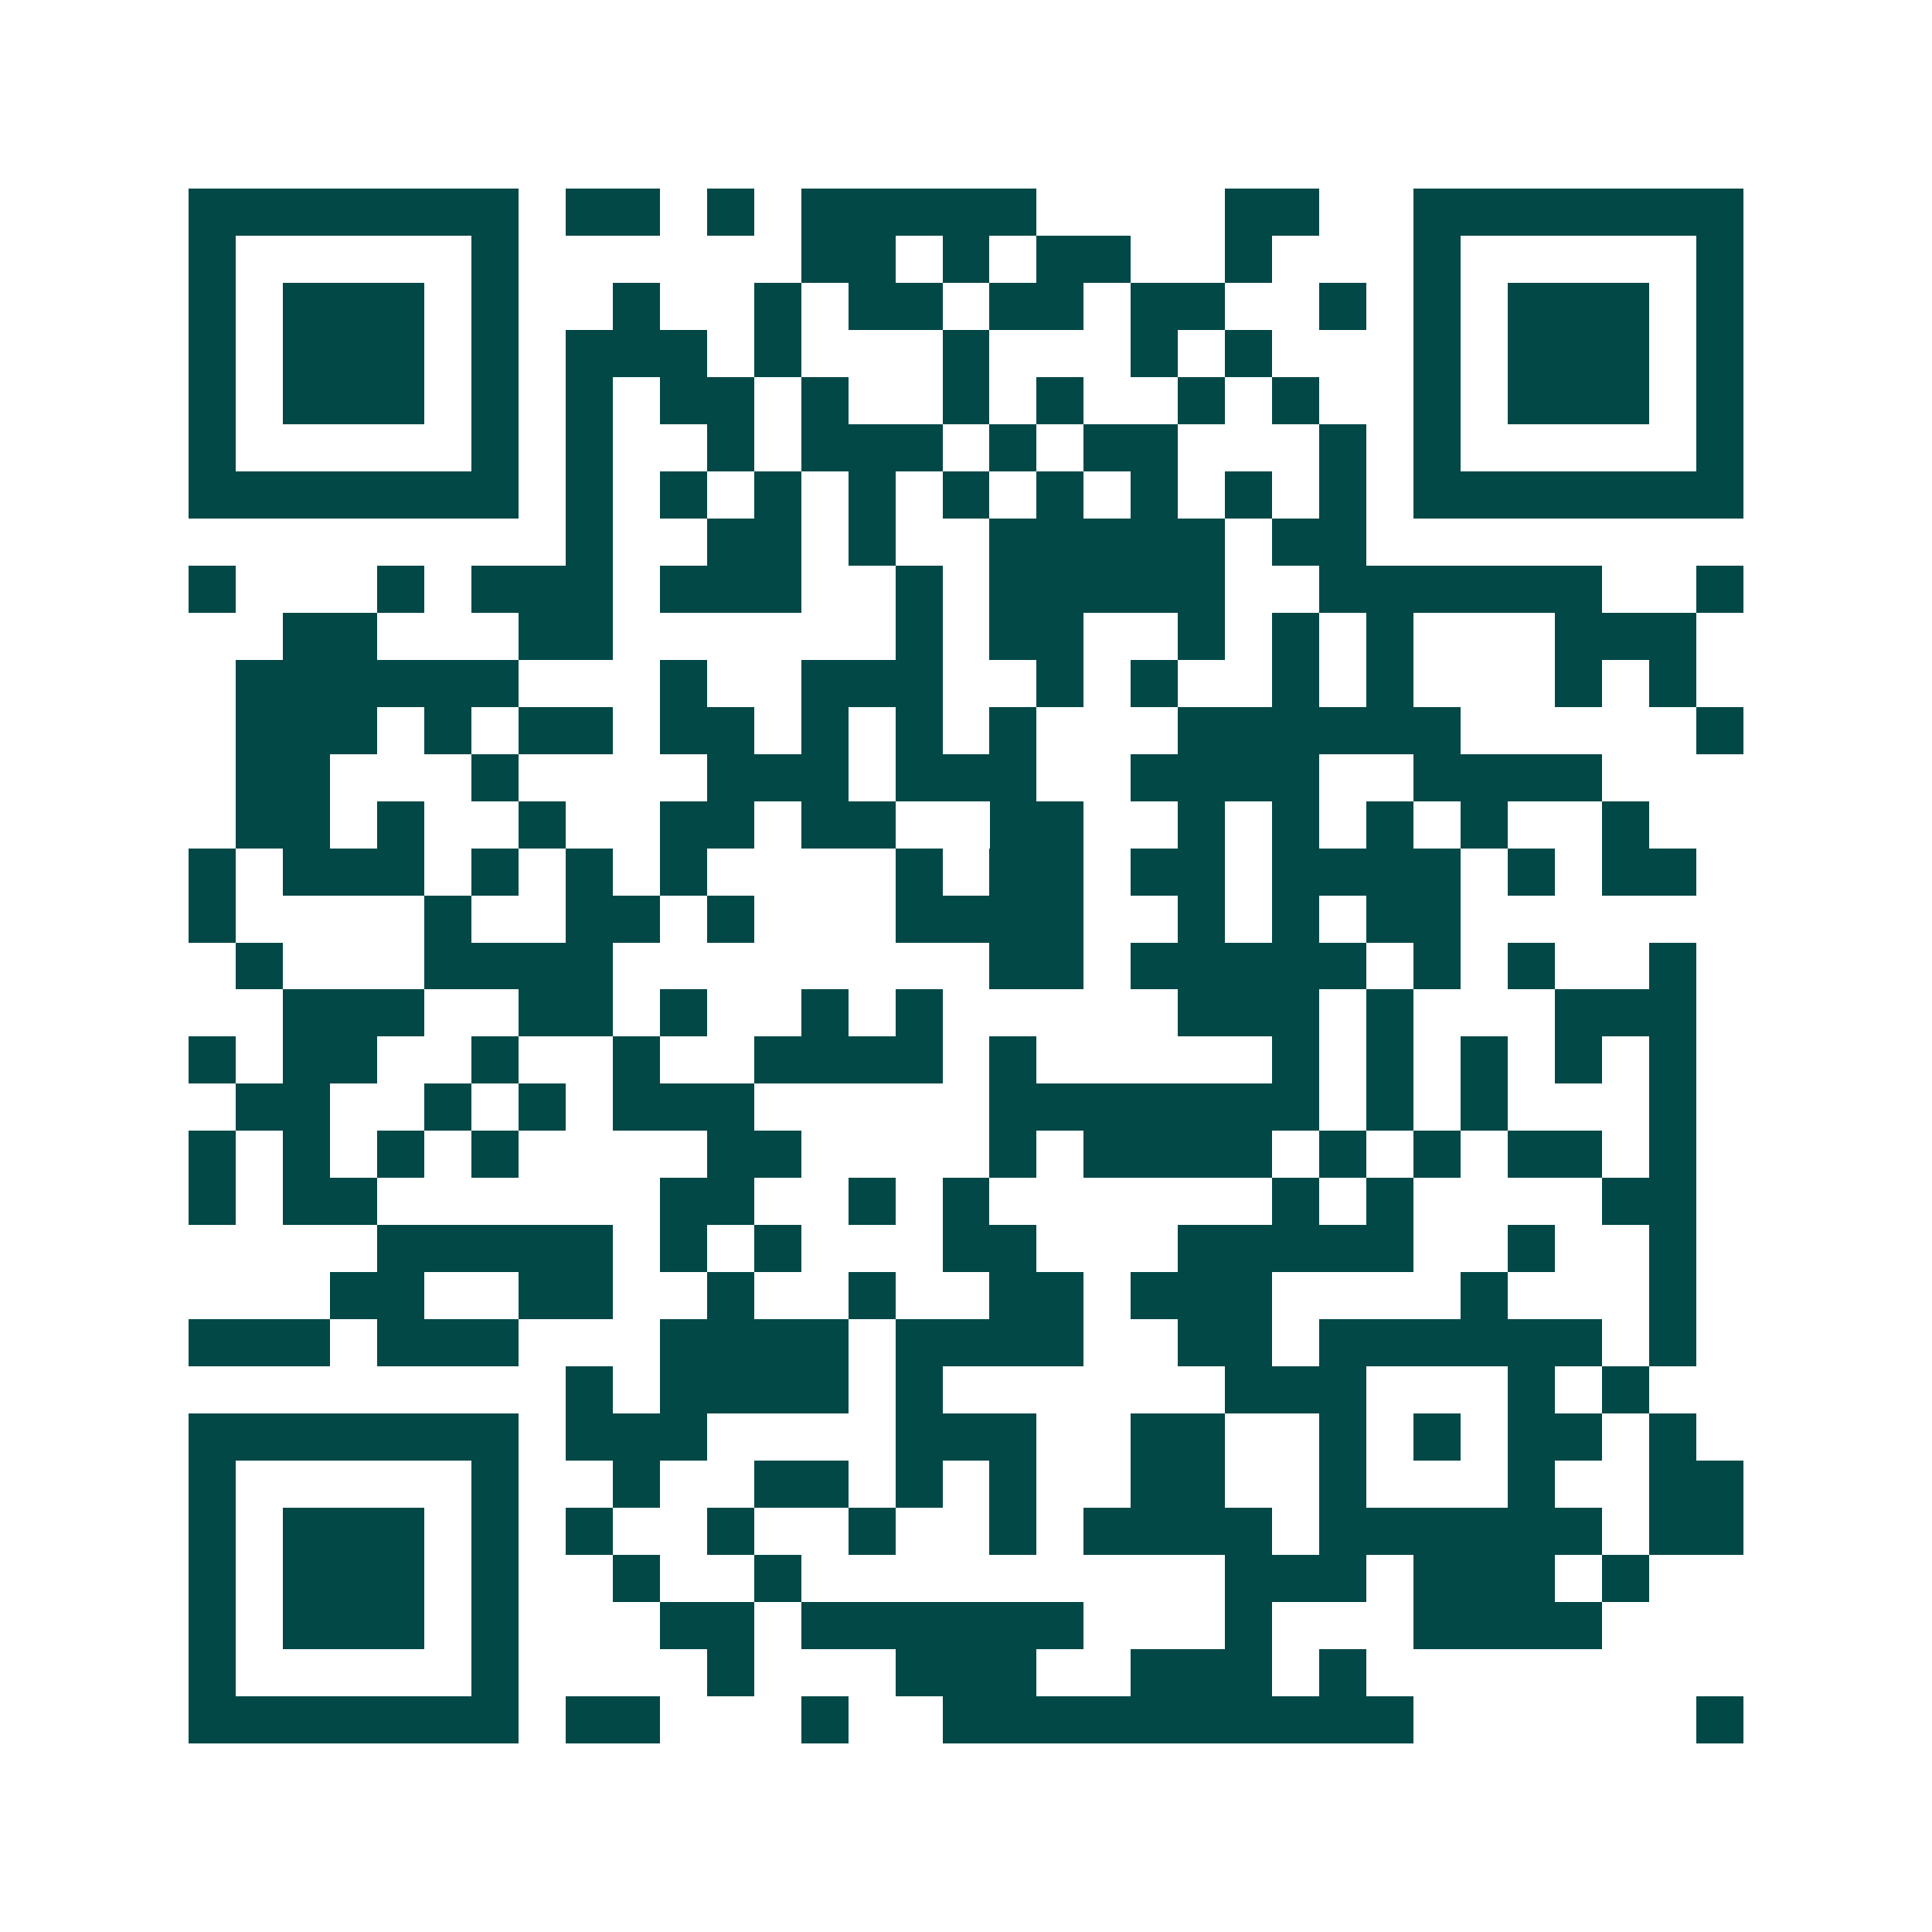 <svg xmlns="http://www.w3.org/2000/svg" width="200" height="200" viewBox="0 0 41 41" shape-rendering="crispEdges"><path fill="#ffffff" d="M0 0h41v41H0z"/><path stroke="#014847" d="M4 4.5h7m1 0h2m1 0h1m1 0h5m4 0h2m2 0h7M4 5.5h1m5 0h1m6 0h2m1 0h1m1 0h2m2 0h1m3 0h1m5 0h1M4 6.5h1m1 0h3m1 0h1m2 0h1m2 0h1m1 0h2m1 0h2m1 0h2m2 0h1m1 0h1m1 0h3m1 0h1M4 7.5h1m1 0h3m1 0h1m1 0h3m1 0h1m3 0h1m3 0h1m1 0h1m3 0h1m1 0h3m1 0h1M4 8.5h1m1 0h3m1 0h1m1 0h1m1 0h2m1 0h1m2 0h1m1 0h1m2 0h1m1 0h1m2 0h1m1 0h3m1 0h1M4 9.5h1m5 0h1m1 0h1m2 0h1m1 0h3m1 0h1m1 0h2m3 0h1m1 0h1m5 0h1M4 10.5h7m1 0h1m1 0h1m1 0h1m1 0h1m1 0h1m1 0h1m1 0h1m1 0h1m1 0h1m1 0h7M12 11.5h1m2 0h2m1 0h1m2 0h5m1 0h2M4 12.5h1m3 0h1m1 0h3m1 0h3m2 0h1m1 0h5m2 0h6m2 0h1M6 13.5h2m3 0h2m6 0h1m1 0h2m2 0h1m1 0h1m1 0h1m3 0h3M5 14.5h6m3 0h1m2 0h3m2 0h1m1 0h1m2 0h1m1 0h1m3 0h1m1 0h1M5 15.5h3m1 0h1m1 0h2m1 0h2m1 0h1m1 0h1m1 0h1m3 0h6m5 0h1M5 16.5h2m3 0h1m4 0h3m1 0h3m2 0h4m2 0h4M5 17.5h2m1 0h1m2 0h1m2 0h2m1 0h2m2 0h2m2 0h1m1 0h1m1 0h1m1 0h1m2 0h1M4 18.5h1m1 0h3m1 0h1m1 0h1m1 0h1m4 0h1m1 0h2m1 0h2m1 0h4m1 0h1m1 0h2M4 19.5h1m4 0h1m2 0h2m1 0h1m3 0h4m2 0h1m1 0h1m1 0h2M5 20.5h1m3 0h4m8 0h2m1 0h5m1 0h1m1 0h1m2 0h1M6 21.5h3m2 0h2m1 0h1m2 0h1m1 0h1m5 0h3m1 0h1m3 0h3M4 22.5h1m1 0h2m2 0h1m2 0h1m2 0h4m1 0h1m5 0h1m1 0h1m1 0h1m1 0h1m1 0h1M5 23.5h2m2 0h1m1 0h1m1 0h3m5 0h7m1 0h1m1 0h1m3 0h1M4 24.5h1m1 0h1m1 0h1m1 0h1m4 0h2m4 0h1m1 0h4m1 0h1m1 0h1m1 0h2m1 0h1M4 25.5h1m1 0h2m6 0h2m2 0h1m1 0h1m6 0h1m1 0h1m4 0h2M8 26.5h5m1 0h1m1 0h1m3 0h2m3 0h5m2 0h1m2 0h1M7 27.5h2m2 0h2m2 0h1m2 0h1m2 0h2m1 0h3m4 0h1m3 0h1M4 28.5h3m1 0h3m3 0h4m1 0h4m2 0h2m1 0h6m1 0h1M12 29.5h1m1 0h4m1 0h1m6 0h3m3 0h1m1 0h1M4 30.5h7m1 0h3m4 0h3m2 0h2m2 0h1m1 0h1m1 0h2m1 0h1M4 31.5h1m5 0h1m2 0h1m2 0h2m1 0h1m1 0h1m2 0h2m2 0h1m3 0h1m2 0h2M4 32.5h1m1 0h3m1 0h1m1 0h1m2 0h1m2 0h1m2 0h1m1 0h4m1 0h6m1 0h2M4 33.5h1m1 0h3m1 0h1m2 0h1m2 0h1m9 0h3m1 0h3m1 0h1M4 34.5h1m1 0h3m1 0h1m3 0h2m1 0h6m3 0h1m3 0h4M4 35.5h1m5 0h1m4 0h1m3 0h3m2 0h3m1 0h1M4 36.5h7m1 0h2m3 0h1m2 0h10m6 0h1"/></svg>
